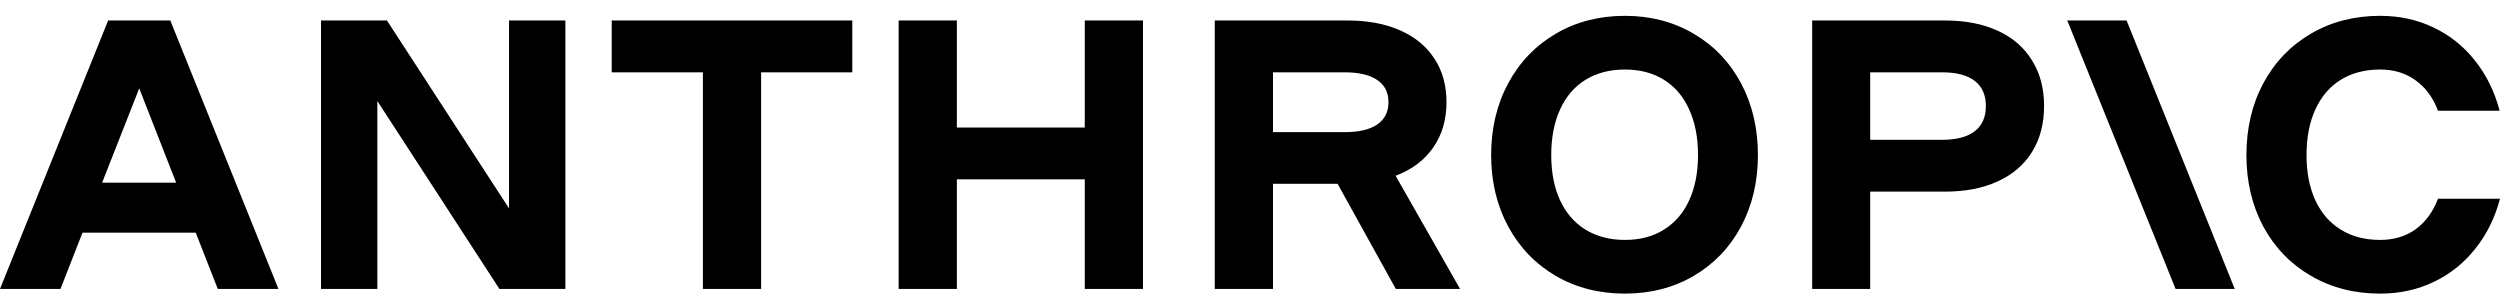 <svg width="153" height="18" viewBox="0 0 153 18" fill="none" xmlns="http://www.w3.org/2000/svg">
<path d="M0 17.683L6.618 1.254H10.423L17.041 17.683H13.328L11.979 14.238H5.05L3.701 17.683H0ZM6.249 11.18H10.78L8.521 5.407L6.249 11.18ZM19.647 17.683V1.254H23.682L31.153 12.755V1.254H34.601V17.683H30.565L23.094 6.183V17.683H19.647ZM43.018 17.683V4.426H37.437V1.254H52.161V4.426H46.58V17.683H43.018ZM54.997 17.683V1.254H58.56V7.803H66.388V1.254H69.951V17.683H66.388V10.975H58.56V17.683H54.997ZM74.344 17.683V1.254H82.461C83.706 1.254 84.782 1.456 85.689 1.859C86.604 2.262 87.303 2.84 87.788 3.593C88.28 4.338 88.525 5.224 88.525 6.251C88.525 7.331 88.253 8.259 87.707 9.035C87.169 9.811 86.404 10.385 85.412 10.758L89.356 17.683H85.424L81.861 11.249H77.907V17.683H74.344ZM77.907 8.088H82.288C83.164 8.088 83.829 7.932 84.283 7.62C84.744 7.309 84.974 6.852 84.974 6.251C84.974 5.65 84.744 5.198 84.283 4.894C83.829 4.582 83.164 4.426 82.288 4.426H77.907V8.088ZM99.444 17.969C97.868 17.969 96.458 17.608 95.213 16.885C93.975 16.162 93.007 15.158 92.307 13.873C91.608 12.58 91.258 11.119 91.258 9.492C91.258 7.849 91.608 6.381 92.307 5.088C93.007 3.794 93.975 2.787 95.213 2.064C96.458 1.334 97.868 0.969 99.444 0.969C101.012 0.969 102.415 1.334 103.653 2.064C104.89 2.787 105.855 3.794 106.547 5.088C107.238 6.381 107.584 7.849 107.584 9.492C107.584 11.119 107.238 12.58 106.547 13.873C105.855 15.158 104.89 16.162 103.653 16.885C102.415 17.608 101.012 17.969 99.444 17.969ZM99.444 14.683C100.367 14.683 101.162 14.474 101.831 14.055C102.507 13.637 103.022 13.04 103.376 12.264C103.737 11.481 103.918 10.556 103.918 9.492C103.918 8.411 103.737 7.48 103.376 6.696C103.022 5.905 102.507 5.301 101.831 4.882C101.162 4.464 100.367 4.255 99.444 4.255C98.522 4.255 97.719 4.464 97.034 4.882C96.358 5.301 95.839 5.905 95.478 6.696C95.117 7.48 94.936 8.411 94.936 9.492C94.936 10.556 95.117 11.481 95.478 12.264C95.839 13.04 96.358 13.637 97.034 14.055C97.719 14.474 98.522 14.683 99.444 14.683ZM110.905 17.683V1.254H119.022C120.275 1.254 121.355 1.463 122.262 1.881C123.176 2.3 123.876 2.905 124.36 3.696C124.852 4.479 125.098 5.411 125.098 6.491C125.098 7.571 124.852 8.507 124.36 9.298C123.876 10.081 123.176 10.682 122.262 11.1C121.355 11.519 120.275 11.728 119.022 11.728H114.456V17.683H110.905ZM114.456 8.556H118.86C119.737 8.556 120.402 8.381 120.855 8.031C121.309 7.681 121.535 7.168 121.535 6.491C121.535 5.814 121.309 5.301 120.855 4.951C120.402 4.601 119.737 4.426 118.86 4.426H114.456V8.556ZM133.146 17.683L126.516 1.254H130.148L136.766 17.683H133.146ZM145.667 17.969C144.091 17.969 142.681 17.608 141.436 16.885C140.19 16.162 139.218 15.158 138.519 13.873C137.827 12.58 137.481 11.119 137.481 9.492C137.481 7.849 137.827 6.381 138.519 5.088C139.218 3.794 140.187 2.787 141.424 2.064C142.669 1.334 144.084 0.969 145.667 0.969C146.858 0.969 147.95 1.208 148.942 1.688C149.933 2.159 150.775 2.832 151.467 3.707C152.166 4.582 152.669 5.605 152.977 6.776H149.207C148.899 5.97 148.442 5.35 147.835 4.916C147.227 4.475 146.505 4.255 145.667 4.255C144.737 4.255 143.934 4.464 143.257 4.882C142.581 5.301 142.062 5.905 141.701 6.696C141.34 7.48 141.159 8.411 141.159 9.492C141.159 10.556 141.34 11.481 141.701 12.264C142.062 13.04 142.581 13.637 143.257 14.055C143.934 14.474 144.737 14.683 145.667 14.683C146.505 14.683 147.227 14.466 147.835 14.033C148.442 13.591 148.899 12.968 149.207 12.161H153C152.693 13.325 152.189 14.344 151.49 15.219C150.798 16.094 149.952 16.771 148.953 17.25C147.954 17.729 146.858 17.969 145.667 17.969Z" fill="black"/>
</svg>
